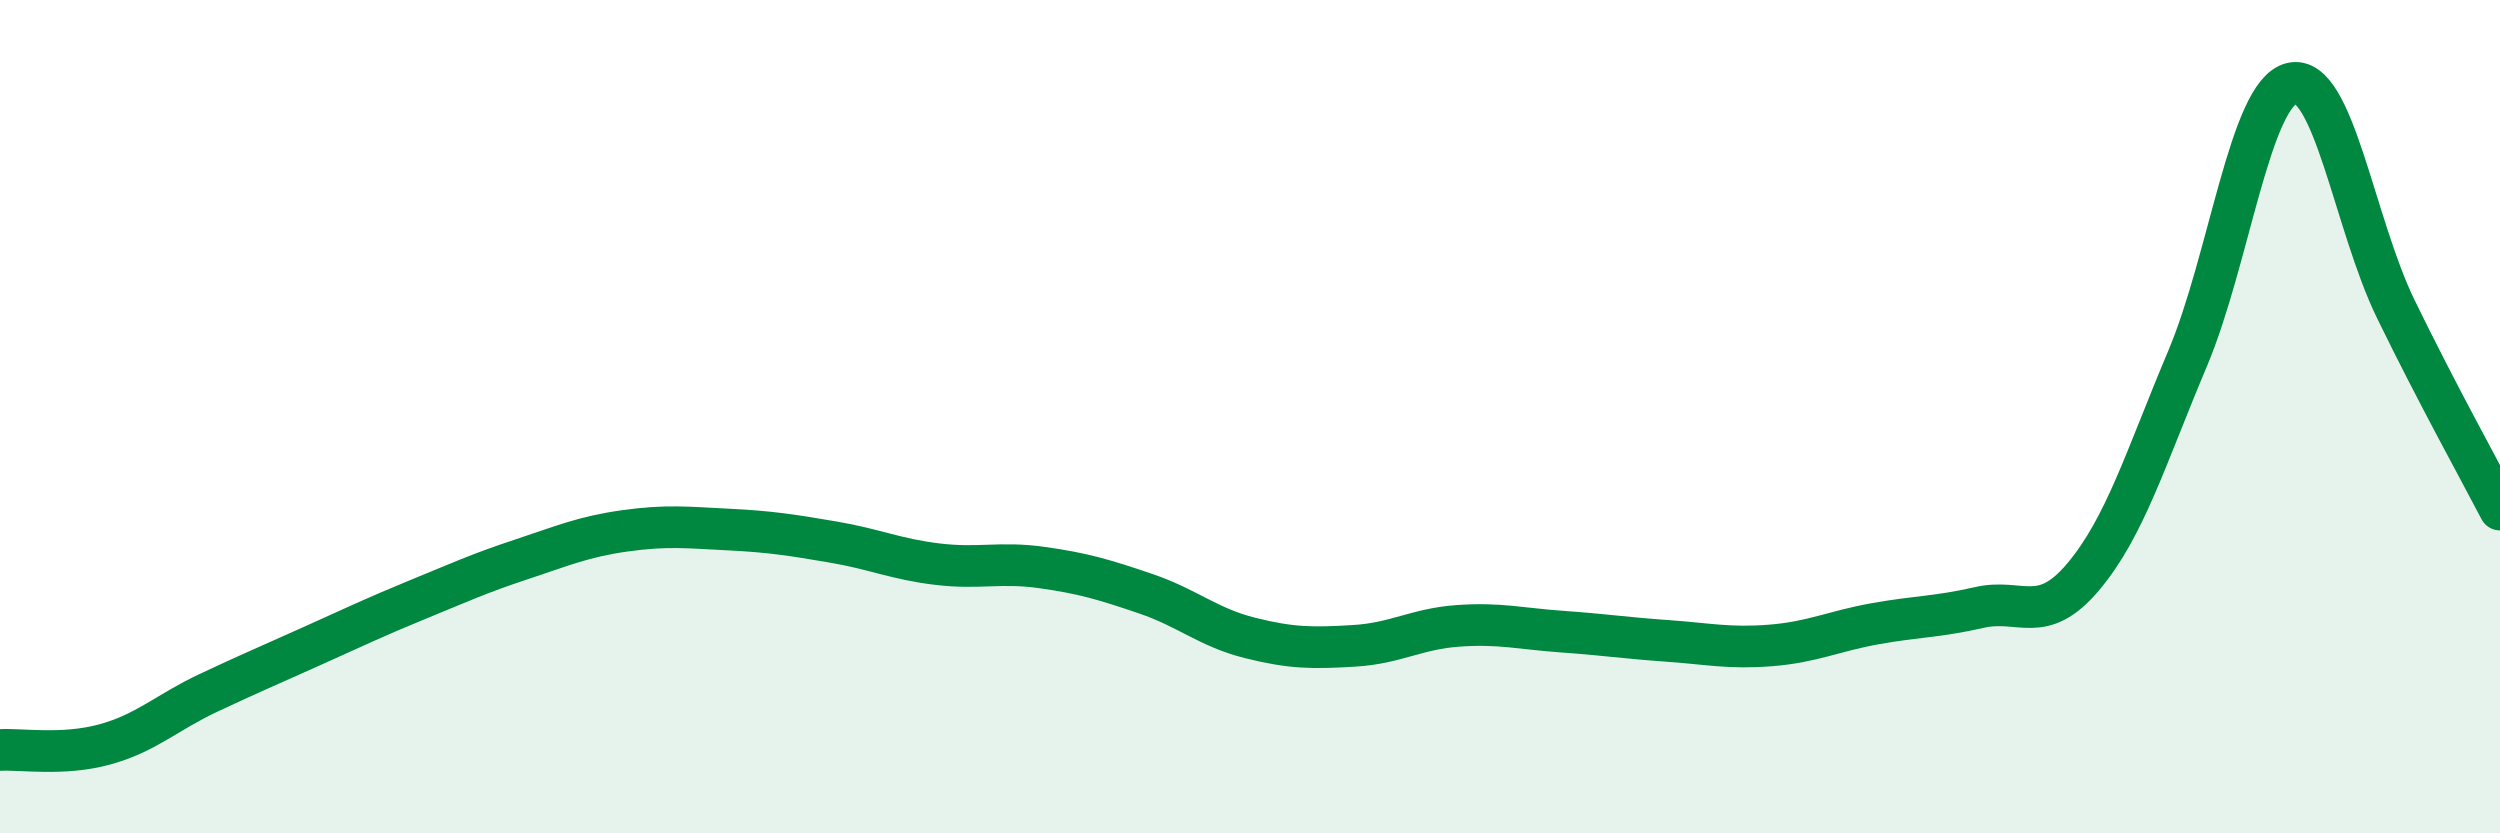 
    <svg width="60" height="20" viewBox="0 0 60 20" xmlns="http://www.w3.org/2000/svg">
      <path
        d="M 0,18 C 0.5,17.97 1.5,18.14 2.5,17.87 C 3.5,17.6 4,17.1 5,16.63 C 6,16.16 6.5,15.95 7.5,15.5 C 8.5,15.05 9,14.81 10,14.4 C 11,13.99 11.5,13.76 12.5,13.43 C 13.5,13.1 14,12.88 15,12.74 C 16,12.6 16.5,12.66 17.5,12.71 C 18.5,12.76 19,12.84 20,13.01 C 21,13.18 21.5,13.42 22.5,13.54 C 23.5,13.66 24,13.48 25,13.62 C 26,13.76 26.5,13.91 27.5,14.25 C 28.5,14.59 29,15.06 30,15.31 C 31,15.56 31.5,15.56 32.5,15.5 C 33.5,15.44 34,15.09 35,15.02 C 36,14.95 36.5,15.09 37.5,15.16 C 38.5,15.23 39,15.31 40,15.38 C 41,15.45 41.5,15.57 42.5,15.49 C 43.5,15.41 44,15.15 45,14.97 C 46,14.79 46.5,14.81 47.5,14.58 C 48.5,14.35 49,15.03 50,13.84 C 51,12.65 51.5,10.98 52.5,8.61 C 53.5,6.24 54,2.24 55,2 C 56,1.76 56.5,5.37 57.5,7.42 C 58.5,9.47 59.5,11.27 60,12.23L60 20L0 20Z"
        fill="#008740"
        opacity="0.1"
        stroke-linecap="round"
        stroke-linejoin="round"
      />
      <path
        d="M 0,18 C 0.5,17.97 1.5,18.14 2.5,17.87 C 3.5,17.6 4,17.1 5,16.63 C 6,16.16 6.5,15.95 7.5,15.5 C 8.5,15.05 9,14.81 10,14.4 C 11,13.99 11.5,13.76 12.5,13.43 C 13.5,13.1 14,12.88 15,12.74 C 16,12.6 16.5,12.66 17.5,12.71 C 18.5,12.76 19,12.84 20,13.01 C 21,13.18 21.5,13.42 22.5,13.54 C 23.5,13.66 24,13.48 25,13.62 C 26,13.76 26.5,13.91 27.5,14.25 C 28.5,14.59 29,15.06 30,15.31 C 31,15.56 31.5,15.56 32.5,15.5 C 33.5,15.44 34,15.09 35,15.02 C 36,14.95 36.5,15.09 37.5,15.16 C 38.5,15.23 39,15.31 40,15.38 C 41,15.45 41.5,15.57 42.5,15.49 C 43.5,15.41 44,15.15 45,14.97 C 46,14.79 46.5,14.81 47.5,14.58 C 48.5,14.35 49,15.03 50,13.84 C 51,12.65 51.5,10.98 52.5,8.61 C 53.5,6.24 54,2.24 55,2 C 56,1.76 56.5,5.37 57.5,7.42 C 58.5,9.47 59.5,11.27 60,12.23"
        stroke="#008740"
        stroke-width="1"
        fill="none"
        stroke-linecap="round"
        stroke-linejoin="round"
      />
    </svg>
  
